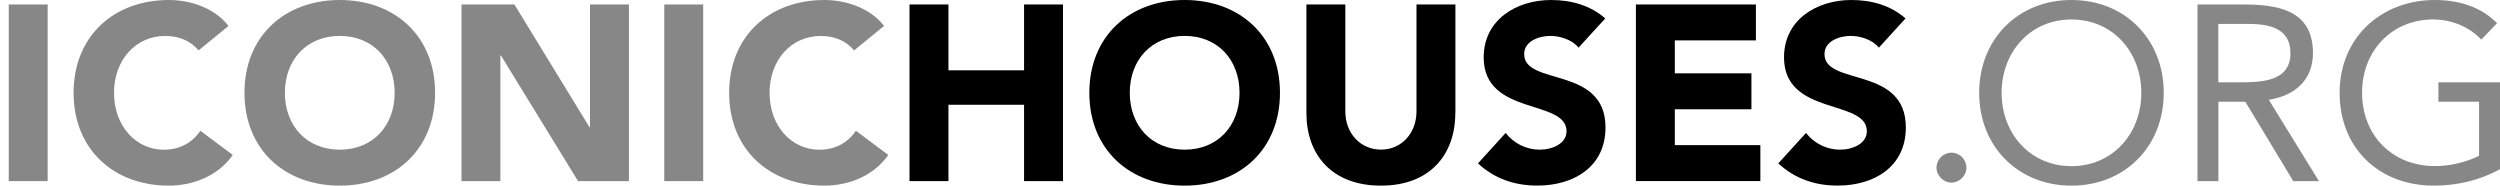 <?xml version="1.0" encoding="utf-8"?>
<!-- Generator: Adobe Illustrator 26.5.0, SVG Export Plug-In . SVG Version: 6.00 Build 0)  -->
<svg version="1.1" id="Layer_1" xmlns="http://www.w3.org/2000/svg" xmlns:xlink="http://www.w3.org/1999/xlink" x="0px" y="0px"
	 viewBox="0 0 481.05 35.71" style="enable-background:new 0 0 481.05 35.71;" xml:space="preserve">
<style type="text/css">
	.st0{fill:#878787;}
</style>
<g>
	<path class="st0" d="M1.68,0.86h7.49v33.99H1.68V0.86z"/>
	<path class="st0" d="M38.21,9.7c-1.49-1.78-3.65-2.78-6.43-2.78c-5.66,0-9.84,4.61-9.84,10.95c0,6.34,4.18,10.94,9.6,10.94
		c3.02,0,5.47-1.34,7.01-3.65l6.24,4.66c-2.83,4.03-7.63,5.9-12.29,5.9c-10.61,0-18.34-6.96-18.34-17.86C14.16,6.96,21.89,0,32.5,0
		c3.79,0,8.59,1.3,11.47,4.99L38.21,9.7z"/>
	<path class="st0" d="M65.38,0c10.61,0,18.34,6.96,18.34,17.86c0,10.9-7.73,17.86-18.34,17.86s-18.34-6.96-18.34-17.86
		C47.04,6.96,54.77,0,65.38,0z M65.38,28.8c6.38,0,10.56-4.61,10.56-10.94c0-6.34-4.18-10.95-10.56-10.95s-10.56,4.61-10.56,10.95
		C54.82,24.19,58.99,28.8,65.38,28.8z"/>
	<path class="st0" d="M88.8,0.86h10.18l14.45,23.62h0.1V0.86h7.49v33.99h-9.79L96.38,10.66h-0.1v24.19H88.8V0.86z"/>
	<path class="st0" d="M127.82,0.86h7.49v33.99h-7.49V0.86z"/>
	<path class="st0" d="M164.35,9.7c-1.49-1.78-3.65-2.78-6.43-2.78c-5.66,0-9.84,4.61-9.84,10.95c0,6.34,4.18,10.94,9.6,10.94
		c3.02,0,5.47-1.34,7.01-3.65l6.24,4.66c-2.83,4.03-7.63,5.9-12.29,5.9c-10.61,0-18.34-6.96-18.34-17.86
		C140.3,6.96,148.03,0,158.64,0c3.79,0,8.59,1.3,11.47,4.99L164.35,9.7z"/>
	<path d="M175.01,0.86h7.49v12.67h14.55V0.86h7.49v33.99h-7.49V20.16h-14.55v14.69h-7.49V0.86z"/>
	<path d="M227.95,0c10.61,0,18.34,6.96,18.34,17.86c0,10.9-7.73,17.86-18.34,17.86s-18.34-6.96-18.34-17.86
		C209.61,6.96,217.34,0,227.95,0z M227.95,28.8c6.38,0,10.56-4.61,10.56-10.94c0-6.34-4.18-10.95-10.56-10.95
		s-10.56,4.61-10.56,10.95C217.39,24.19,221.57,28.8,227.95,28.8z"/>
	<path d="M280.03,21.75c0,8.02-4.9,13.97-14.3,13.97c-9.46,0-14.35-5.95-14.35-13.97V0.86h7.49v20.59c0,4.18,2.88,7.34,6.87,7.34
		c3.94,0,6.82-3.17,6.82-7.34V0.86h7.49V21.75z"/>
	<path d="M303.74,9.17c-1.2-1.54-3.6-2.26-5.42-2.26c-2.11,0-5.04,0.96-5.04,3.5c0,6.19,15.65,2.21,15.65,14.11
		c0,7.58-6.1,11.19-13.11,11.19c-4.37,0-8.21-1.3-11.43-4.27l5.33-5.86c1.54,2.02,4.03,3.22,6.53,3.22c2.45,0,5.18-1.15,5.18-3.55
		c0-6.24-15.94-2.88-15.94-14.21C285.5,3.79,291.79,0,298.46,0c3.84,0,7.54,1.01,10.42,3.55L303.74,9.17z"/>
	<path d="M314.78,0.86h23.09v6.91h-15.6v6.34h14.74v6.91h-14.74v6.91h16.46v6.91h-23.95V0.86z"/>
	<path d="M361.53,9.17c-1.2-1.54-3.6-2.26-5.42-2.26c-2.11,0-5.04,0.96-5.04,3.5c0,6.19,15.65,2.21,15.65,14.11
		c0,7.58-6.1,11.19-13.11,11.19c-4.37,0-8.21-1.3-11.43-4.27l5.33-5.86c1.54,2.02,4.03,3.22,6.53,3.22c2.45,0,5.18-1.15,5.18-3.55
		c0-6.24-15.94-2.88-15.94-14.21c0-7.25,6.29-11.04,12.96-11.04c3.84,0,7.54,1.01,10.42,3.55L361.53,9.17z"/>
	<path class="st0" d="M378.38,32.26c0,1.58-1.39,2.88-2.88,2.88s-2.88-1.3-2.88-2.88c0-1.58,1.3-2.88,2.88-2.88
		S378.38,30.67,378.38,32.26z"/>
	<path class="st0" d="M380.83,17.86C380.83,7.58,388.27,0,398.59,0s17.76,7.58,17.76,17.86c0,10.27-7.44,17.86-17.76,17.86
		S380.83,28.13,380.83,17.86z M412.03,17.86c0-7.83-5.47-14.11-13.44-14.11s-13.44,6.29-13.44,14.11c0,7.82,5.47,14.11,13.44,14.11
		S412.03,25.68,412.03,17.86z"/>
	<path class="st0" d="M422.83,0.86h8.69c6.58,0,13.54,0.96,13.54,9.36c0,4.94-3.22,8.16-8.5,8.98l9.65,15.65h-4.94l-9.22-15.27
		h-5.18v15.27h-4.03V0.86z M426.86,15.84h3.6c4.46,0,10.27,0,10.27-5.62c0-4.9-4.27-5.62-8.21-5.62h-5.67V15.84z"/>
	<path class="st0" d="M481.05,32.55c-3.89,2.16-8.3,3.17-12.72,3.17c-10.56,0-18.14-7.2-18.14-17.86C450.19,7.15,458.3,0,468.48,0
		c4.46,0,8.79,1.2,12,4.46l-3.03,3.17c-2.3-2.5-5.81-3.89-9.26-3.89c-7.78,0-13.68,5.86-13.68,14.11c0,8.11,5.71,14.11,14.06,14.11
		c2.74,0,5.95-0.72,8.45-1.97V19.58h-7.82v-3.74h11.86V32.55z"/>
</g>
</svg>
